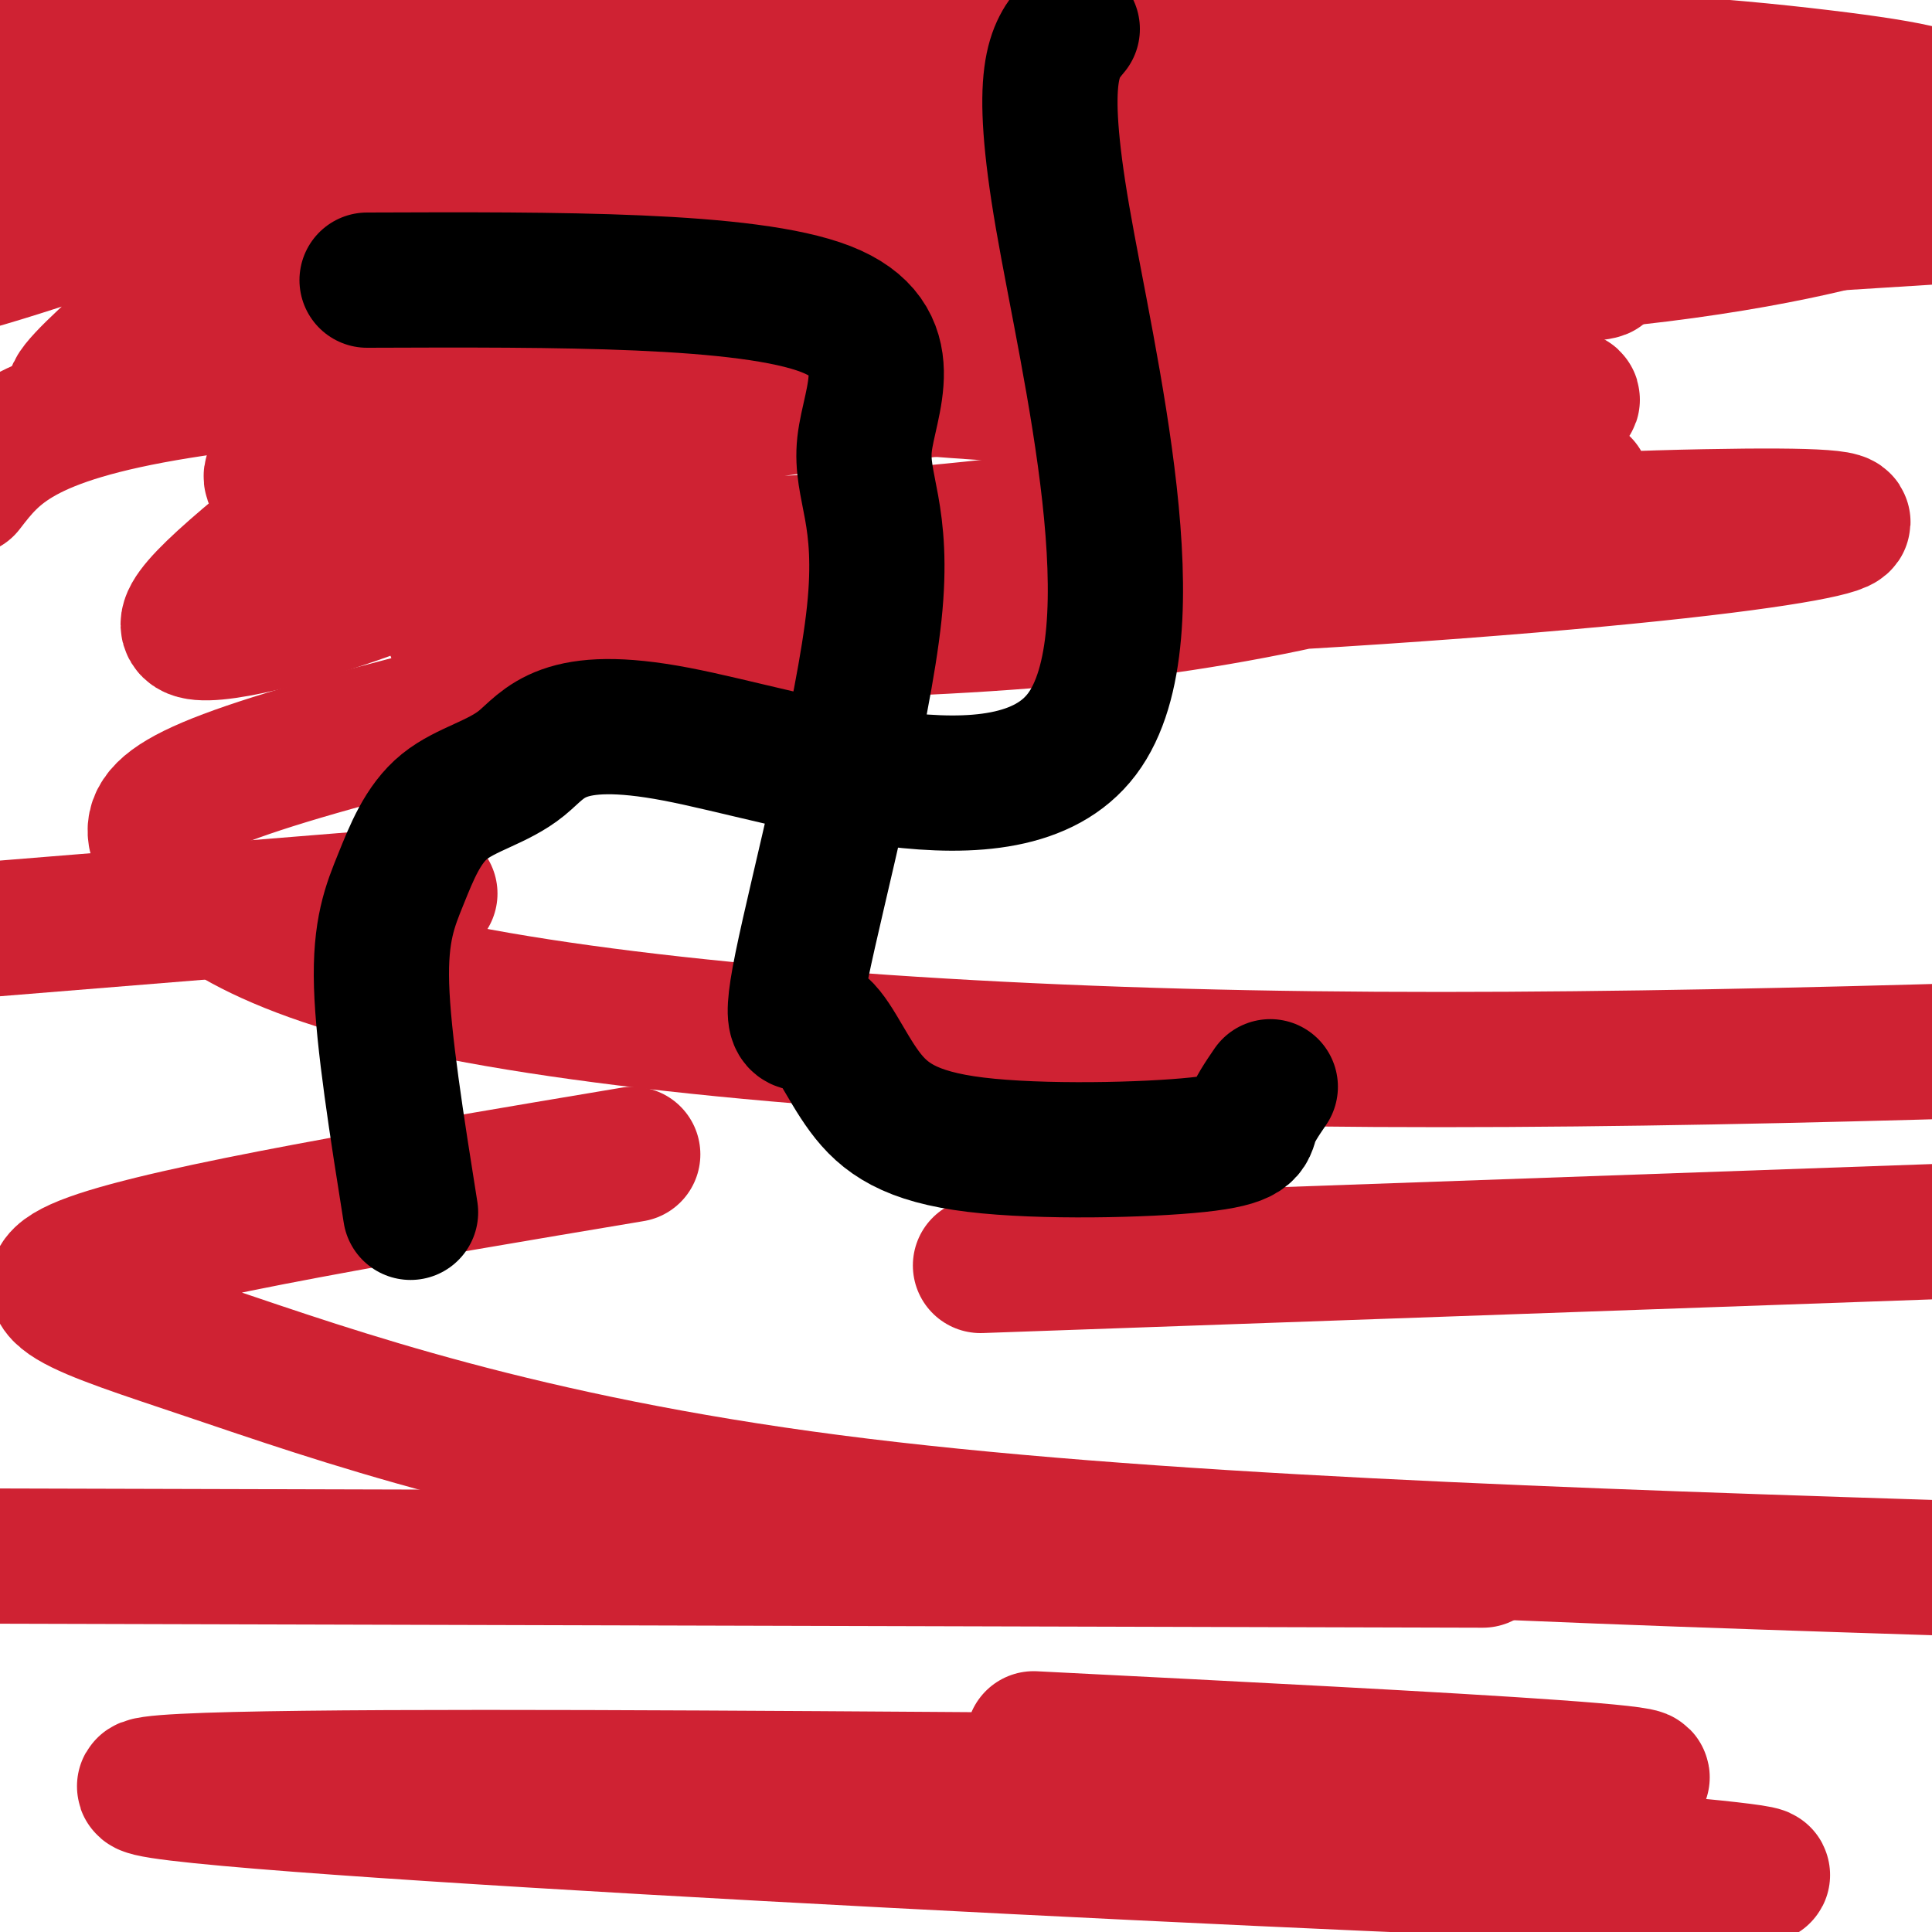 <svg viewBox='0 0 400 400' version='1.1' xmlns='http://www.w3.org/2000/svg' xmlns:xlink='http://www.w3.org/1999/xlink'><g fill='none' stroke='#cf2233' stroke-width='28' stroke-linecap='round' stroke-linejoin='round'><path d='M129,92c-11.212,8.742 -22.424,17.485 -39,25c-16.576,7.515 -38.516,13.803 -47,14c-8.484,0.197 -3.510,-5.698 14,-20c17.510,-14.302 47.558,-37.011 61,-50c13.442,-12.989 10.278,-16.259 9,-20c-1.278,-3.741 -0.670,-7.953 -3,-11c-2.330,-3.047 -7.599,-4.929 -15,-5c-7.401,-0.071 -16.933,1.668 -26,5c-9.067,3.332 -17.670,8.257 -35,22c-17.330,13.743 -43.387,36.304 -28,28c15.387,-8.304 72.217,-47.473 95,-64c22.783,-16.527 11.518,-10.411 -14,0c-25.518,10.411 -65.291,25.117 -89,33c-23.709,7.883 -31.355,8.941 -39,10'/><path d='M35,39c16.392,-5.570 32.785,-11.140 42,-15c9.215,-3.860 11.254,-6.009 12,-8c0.746,-1.991 0.200,-3.822 -3,-6c-3.200,-2.178 -9.054,-4.702 -17,-6c-7.946,-1.298 -17.985,-1.371 -32,0c-14.015,1.371 -32.008,4.185 -50,7'/><path d='M24,21c50.220,-1.643 100.440,-3.286 114,-6c13.560,-2.714 -9.542,-6.500 -33,-6c-23.458,0.500 -47.274,5.286 -70,11c-22.726,5.714 -44.363,12.357 -66,19'/><path d='M59,43c35.316,-4.522 70.632,-9.045 97,-15c26.368,-5.955 43.789,-13.343 51,-17c7.211,-3.657 4.213,-3.585 1,-5c-3.213,-1.415 -6.641,-4.319 -15,-6c-8.359,-1.681 -21.648,-2.140 -36,0c-14.352,2.140 -29.766,6.880 -38,10c-8.234,3.120 -9.290,4.620 -8,6c1.290,1.380 4.924,2.641 14,3c9.076,0.359 23.593,-0.183 50,-5c26.407,-4.817 64.703,-13.908 103,-23'/><path d='M284,2c-1.344,4.756 -2.689,9.512 -4,13c-1.311,3.488 -2.589,5.708 -16,8c-13.411,2.292 -38.957,4.656 -35,3c3.957,-1.656 37.416,-7.330 84,-8c46.584,-0.670 106.292,3.665 166,8'/><path d='M292,22c-62.250,0.772 -124.500,1.543 -167,3c-42.500,1.457 -65.251,3.598 -76,5c-10.749,1.402 -9.495,2.064 -1,5c8.495,2.936 24.231,8.145 49,12c24.769,3.855 58.569,6.358 99,8c40.431,1.642 87.491,2.425 123,0c35.509,-2.425 59.465,-8.059 69,-11c9.535,-2.941 4.649,-3.190 -5,-7c-9.649,-3.810 -24.059,-11.179 -62,-15c-37.941,-3.821 -99.412,-4.092 -157,-1c-57.588,3.092 -111.294,9.546 -165,16'/><path d='M176,59c0.000,0.000 318.000,-20.000 318,-20'/><path d='M34,6c29.768,8.935 59.536,17.869 101,20c41.464,2.131 94.625,-2.542 120,-6c25.375,-3.458 22.964,-5.702 27,-12c4.036,-6.298 14.518,-16.649 25,-27'/><path d='M94,0c-38.649,10.440 -77.298,20.880 -90,27c-12.702,6.120 0.544,7.919 23,11c22.456,3.081 54.123,7.445 126,7c71.877,-0.445 183.965,-5.699 248,-10c64.035,-4.301 80.018,-7.651 96,-11'/><path d='M38,2c-7.815,10.520 -15.629,21.041 3,28c18.629,6.959 63.702,10.357 122,10c58.298,-0.357 129.819,-4.468 174,-8c44.181,-3.532 61.020,-6.485 65,-9c3.980,-2.515 -4.901,-4.590 -25,-7c-20.099,-2.410 -51.418,-5.153 -93,-4c-41.582,1.153 -93.427,6.204 -116,8c-22.573,1.796 -15.875,0.337 -9,4c6.875,3.663 13.928,12.448 51,17c37.072,4.552 104.163,4.872 157,4c52.837,-0.872 91.418,-2.936 130,-5'/><path d='M331,3c-64.060,3.355 -128.120,6.709 -160,9c-31.880,2.291 -31.579,3.517 -23,11c8.579,7.483 25.437,21.223 61,28c35.563,6.777 89.830,6.593 111,6c21.170,-0.593 9.242,-1.594 -1,-4c-10.242,-2.406 -18.797,-6.215 -46,-9c-27.203,-2.785 -73.053,-4.544 -108,-3c-34.947,1.544 -58.989,6.393 -67,9c-8.011,2.607 0.010,2.973 10,8c9.990,5.027 21.948,14.714 61,20c39.052,5.286 105.199,6.171 127,5c21.801,-1.171 -0.744,-4.396 -26,-7c-25.256,-2.604 -53.223,-4.586 -97,-4c-43.777,0.586 -103.365,3.739 -136,9c-32.635,5.261 -38.318,12.631 -44,20'/><path d='M94,131c50.598,0.256 101.197,0.511 143,-5c41.803,-5.511 74.812,-16.789 86,-22c11.188,-5.211 0.555,-4.354 -11,-8c-11.555,-3.646 -24.033,-11.794 -49,-17c-24.967,-5.206 -62.425,-7.471 -101,-4c-38.575,3.471 -78.268,12.679 -95,18c-16.732,5.321 -10.505,6.755 -5,10c5.505,3.245 10.287,8.301 38,10c27.713,1.699 78.355,0.040 122,-6c43.645,-6.040 80.292,-16.461 95,-21c14.708,-4.539 7.477,-3.196 0,-5c-7.477,-1.804 -15.198,-6.754 -50,-6c-34.802,0.754 -96.684,7.213 -134,14c-37.316,6.787 -50.068,13.904 -54,18c-3.932,4.096 0.954,5.172 17,8c16.046,2.828 43.250,7.408 85,8c41.750,0.592 98.046,-2.806 136,-6c37.954,-3.194 57.568,-6.185 63,-8c5.432,-1.815 -3.316,-2.454 -27,-2c-23.684,0.454 -62.305,2.000 -118,11c-55.695,9.000 -128.465,25.453 -166,36c-37.535,10.547 -39.834,15.188 -35,23c4.834,7.812 16.801,18.796 54,27c37.199,8.204 99.628,13.630 170,15c70.372,1.370 148.686,-1.315 227,-4'/><path d='M89,185c0.000,0.000 -259.000,21.000 -259,21'/><path d='M203,262c0.000,0.000 282.000,-10.000 282,-10'/><path d='M131,239c-47.649,7.988 -95.298,15.976 -112,22c-16.702,6.024 -2.458,10.083 24,19c26.458,8.917 65.131,22.690 129,31c63.869,8.310 152.935,11.155 242,14'/><path d='M307,323c0.000,0.000 -370.000,-1.000 -370,-1'/><path d='M214,360c84.685,4.292 169.369,8.583 101,9c-68.369,0.417 -289.792,-3.042 -285,1c4.792,4.042 235.798,15.583 308,18c72.202,2.417 -14.399,-4.292 -101,-11'/></g>
<g fill='none' stroke='#000000' stroke-width='28' stroke-linecap='round' stroke-linejoin='round'><path d='M76,58c39.431,-0.147 78.862,-0.294 95,6c16.138,6.294 8.984,19.028 8,28c-0.984,8.972 4.203,14.181 2,35c-2.203,20.819 -11.794,57.249 -15,73c-3.206,15.751 -0.025,10.824 3,12c3.025,1.176 5.893,8.456 10,14c4.107,5.544 9.451,9.352 23,11c13.549,1.648 35.302,1.136 46,0c10.698,-1.136 10.342,-2.896 11,-5c0.658,-2.104 2.329,-4.552 4,-7'/><path d='M85,251c-2.826,-17.783 -5.652,-35.567 -6,-47c-0.348,-11.433 1.781,-16.517 4,-22c2.219,-5.483 4.529,-11.367 9,-15c4.471,-3.633 11.104,-5.015 16,-9c4.896,-3.985 8.055,-10.573 32,-6c23.945,4.573 68.678,20.308 84,0c15.322,-20.308 1.235,-76.659 -4,-107c-5.235,-30.341 -1.617,-34.670 2,-39'/></g>
</svg>